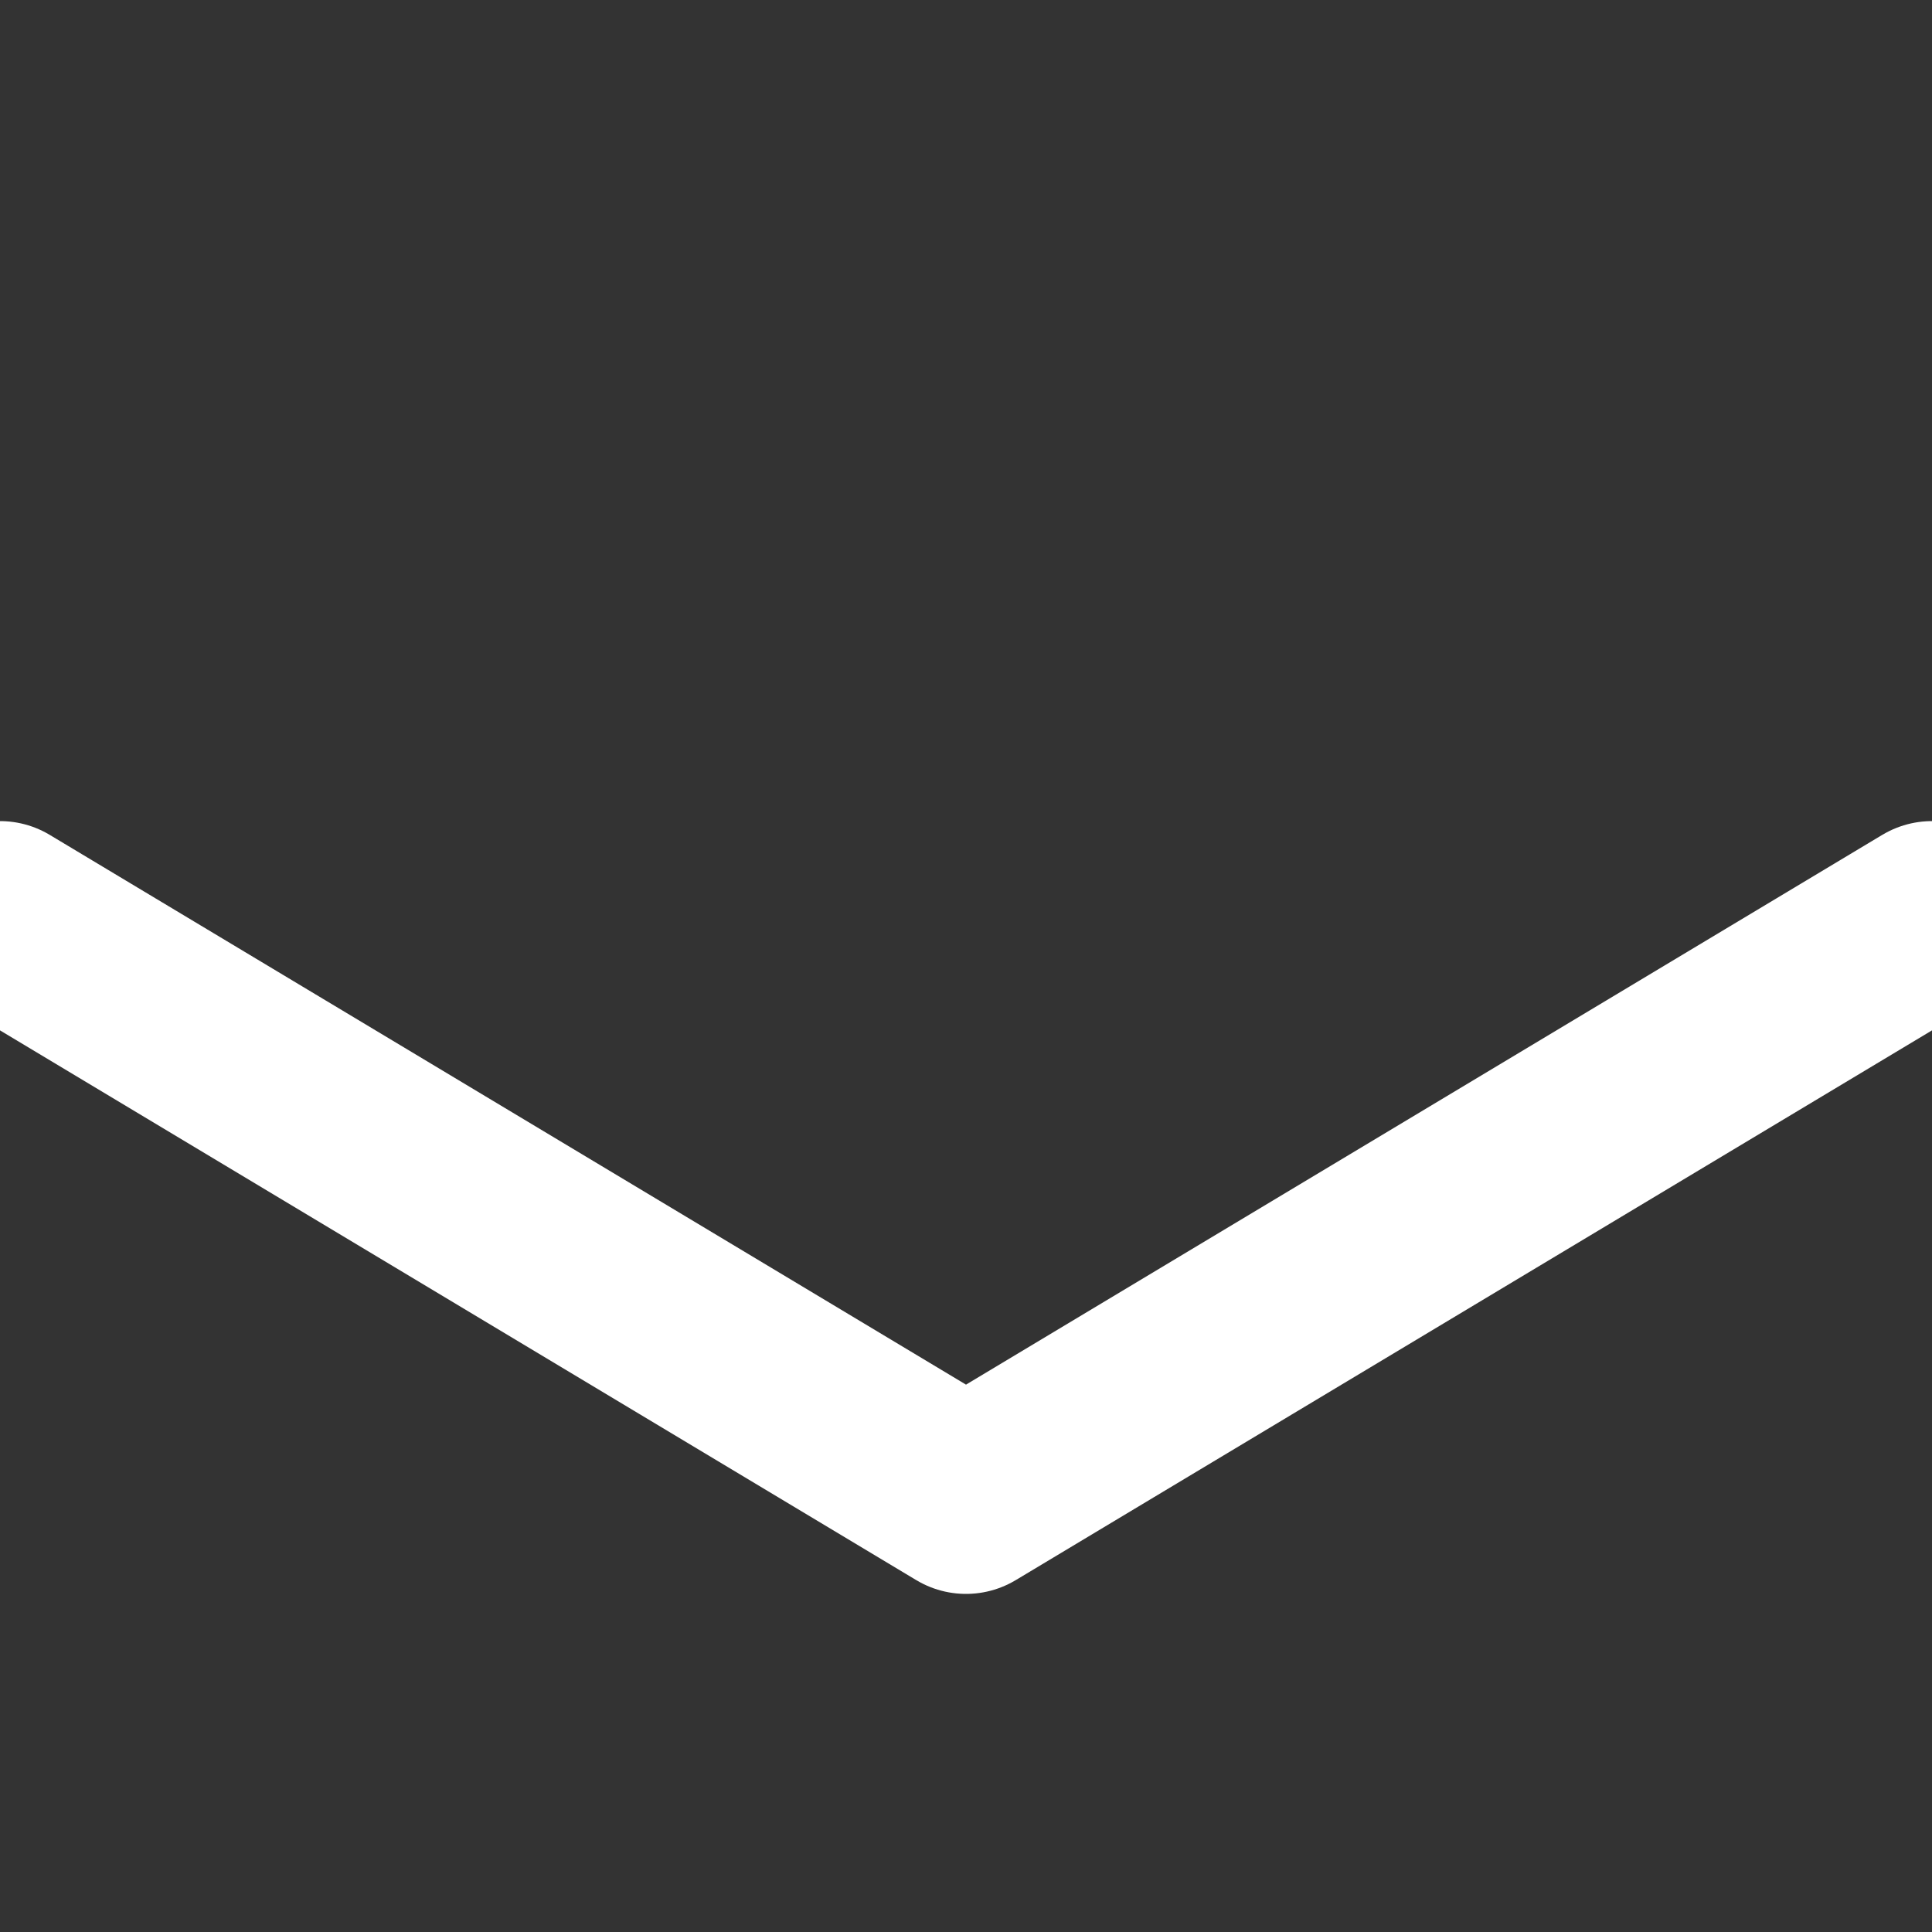 <?xml version="1.0" encoding="utf-8"?>
<svg xmlns="http://www.w3.org/2000/svg" fill="none" height="100%" overflow="visible" preserveAspectRatio="none" style="display: block;" viewBox="0 0 20 20" width="100%">
<rect x="0" y="0" width="20" height="20" fill="#333333" stroke="none"/>
<g clip-path="url(#clip0_0_516)" id="Frame">
<path d="M0 9.5L10 15.5L20 9.5" id="Vector" stroke="white" stroke-linecap="round" stroke-linejoin="round" stroke-width="2"/>
</g>
<defs>
<clipPath id="clip0_0_516">
<rect fill="white" height="20" width="20"/>
</clipPath>
</defs>
</svg>